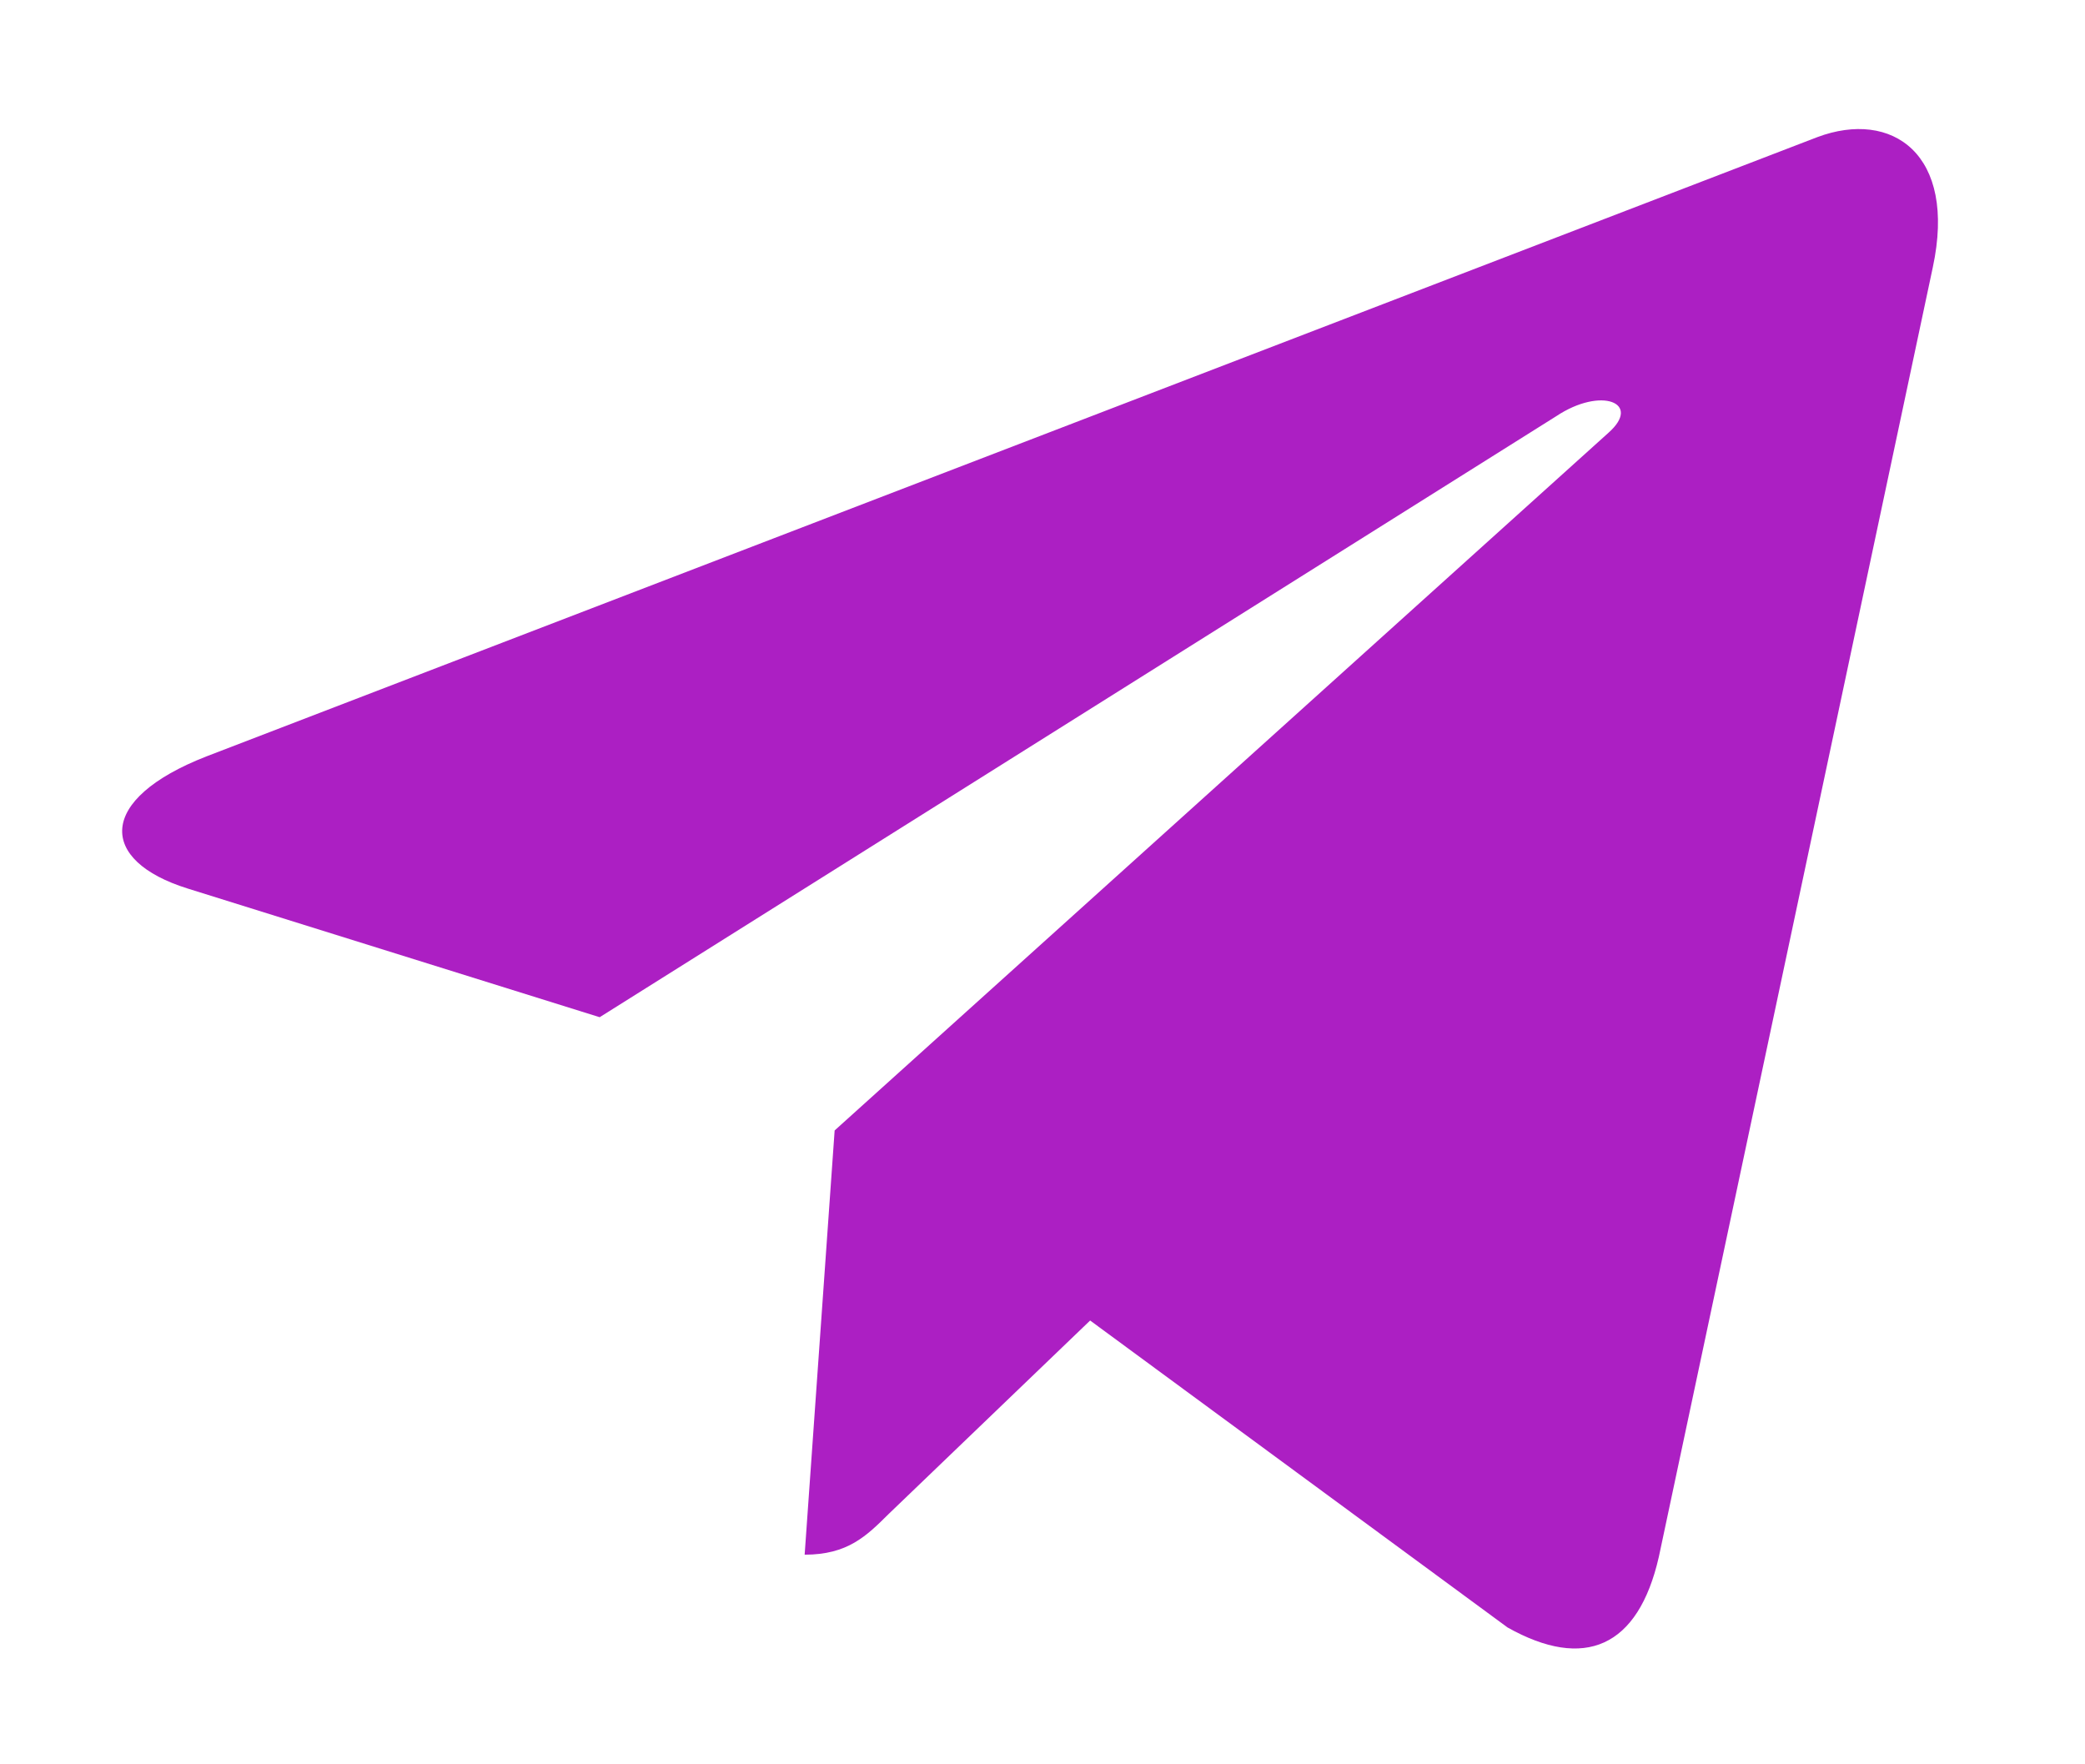<?xml version="1.0" encoding="UTF-8"?> <svg xmlns="http://www.w3.org/2000/svg" width="13" height="11" viewBox="0 0 13 11" fill="none"><g clip-path="url(#clip0_45_1990)"><path d="M12.051 1.667L10.343 9.706C10.214 10.273 9.878 10.415 9.4 10.147L6.797 8.233L5.541 9.439C5.402 9.577 5.285 9.693 5.017 9.693L5.204 7.048L10.029 2.698C10.239 2.512 9.984 2.408 9.703 2.595L3.739 6.342L1.171 5.54C0.612 5.366 0.602 4.983 1.287 4.716L11.331 0.855C11.796 0.681 12.203 0.959 12.051 1.667Z" fill="#AC1FC3"></path></g><defs><clipPath id="clip0_45_1990"><rect width="13" height="11" fill="white"></rect></clipPath></defs></svg> 